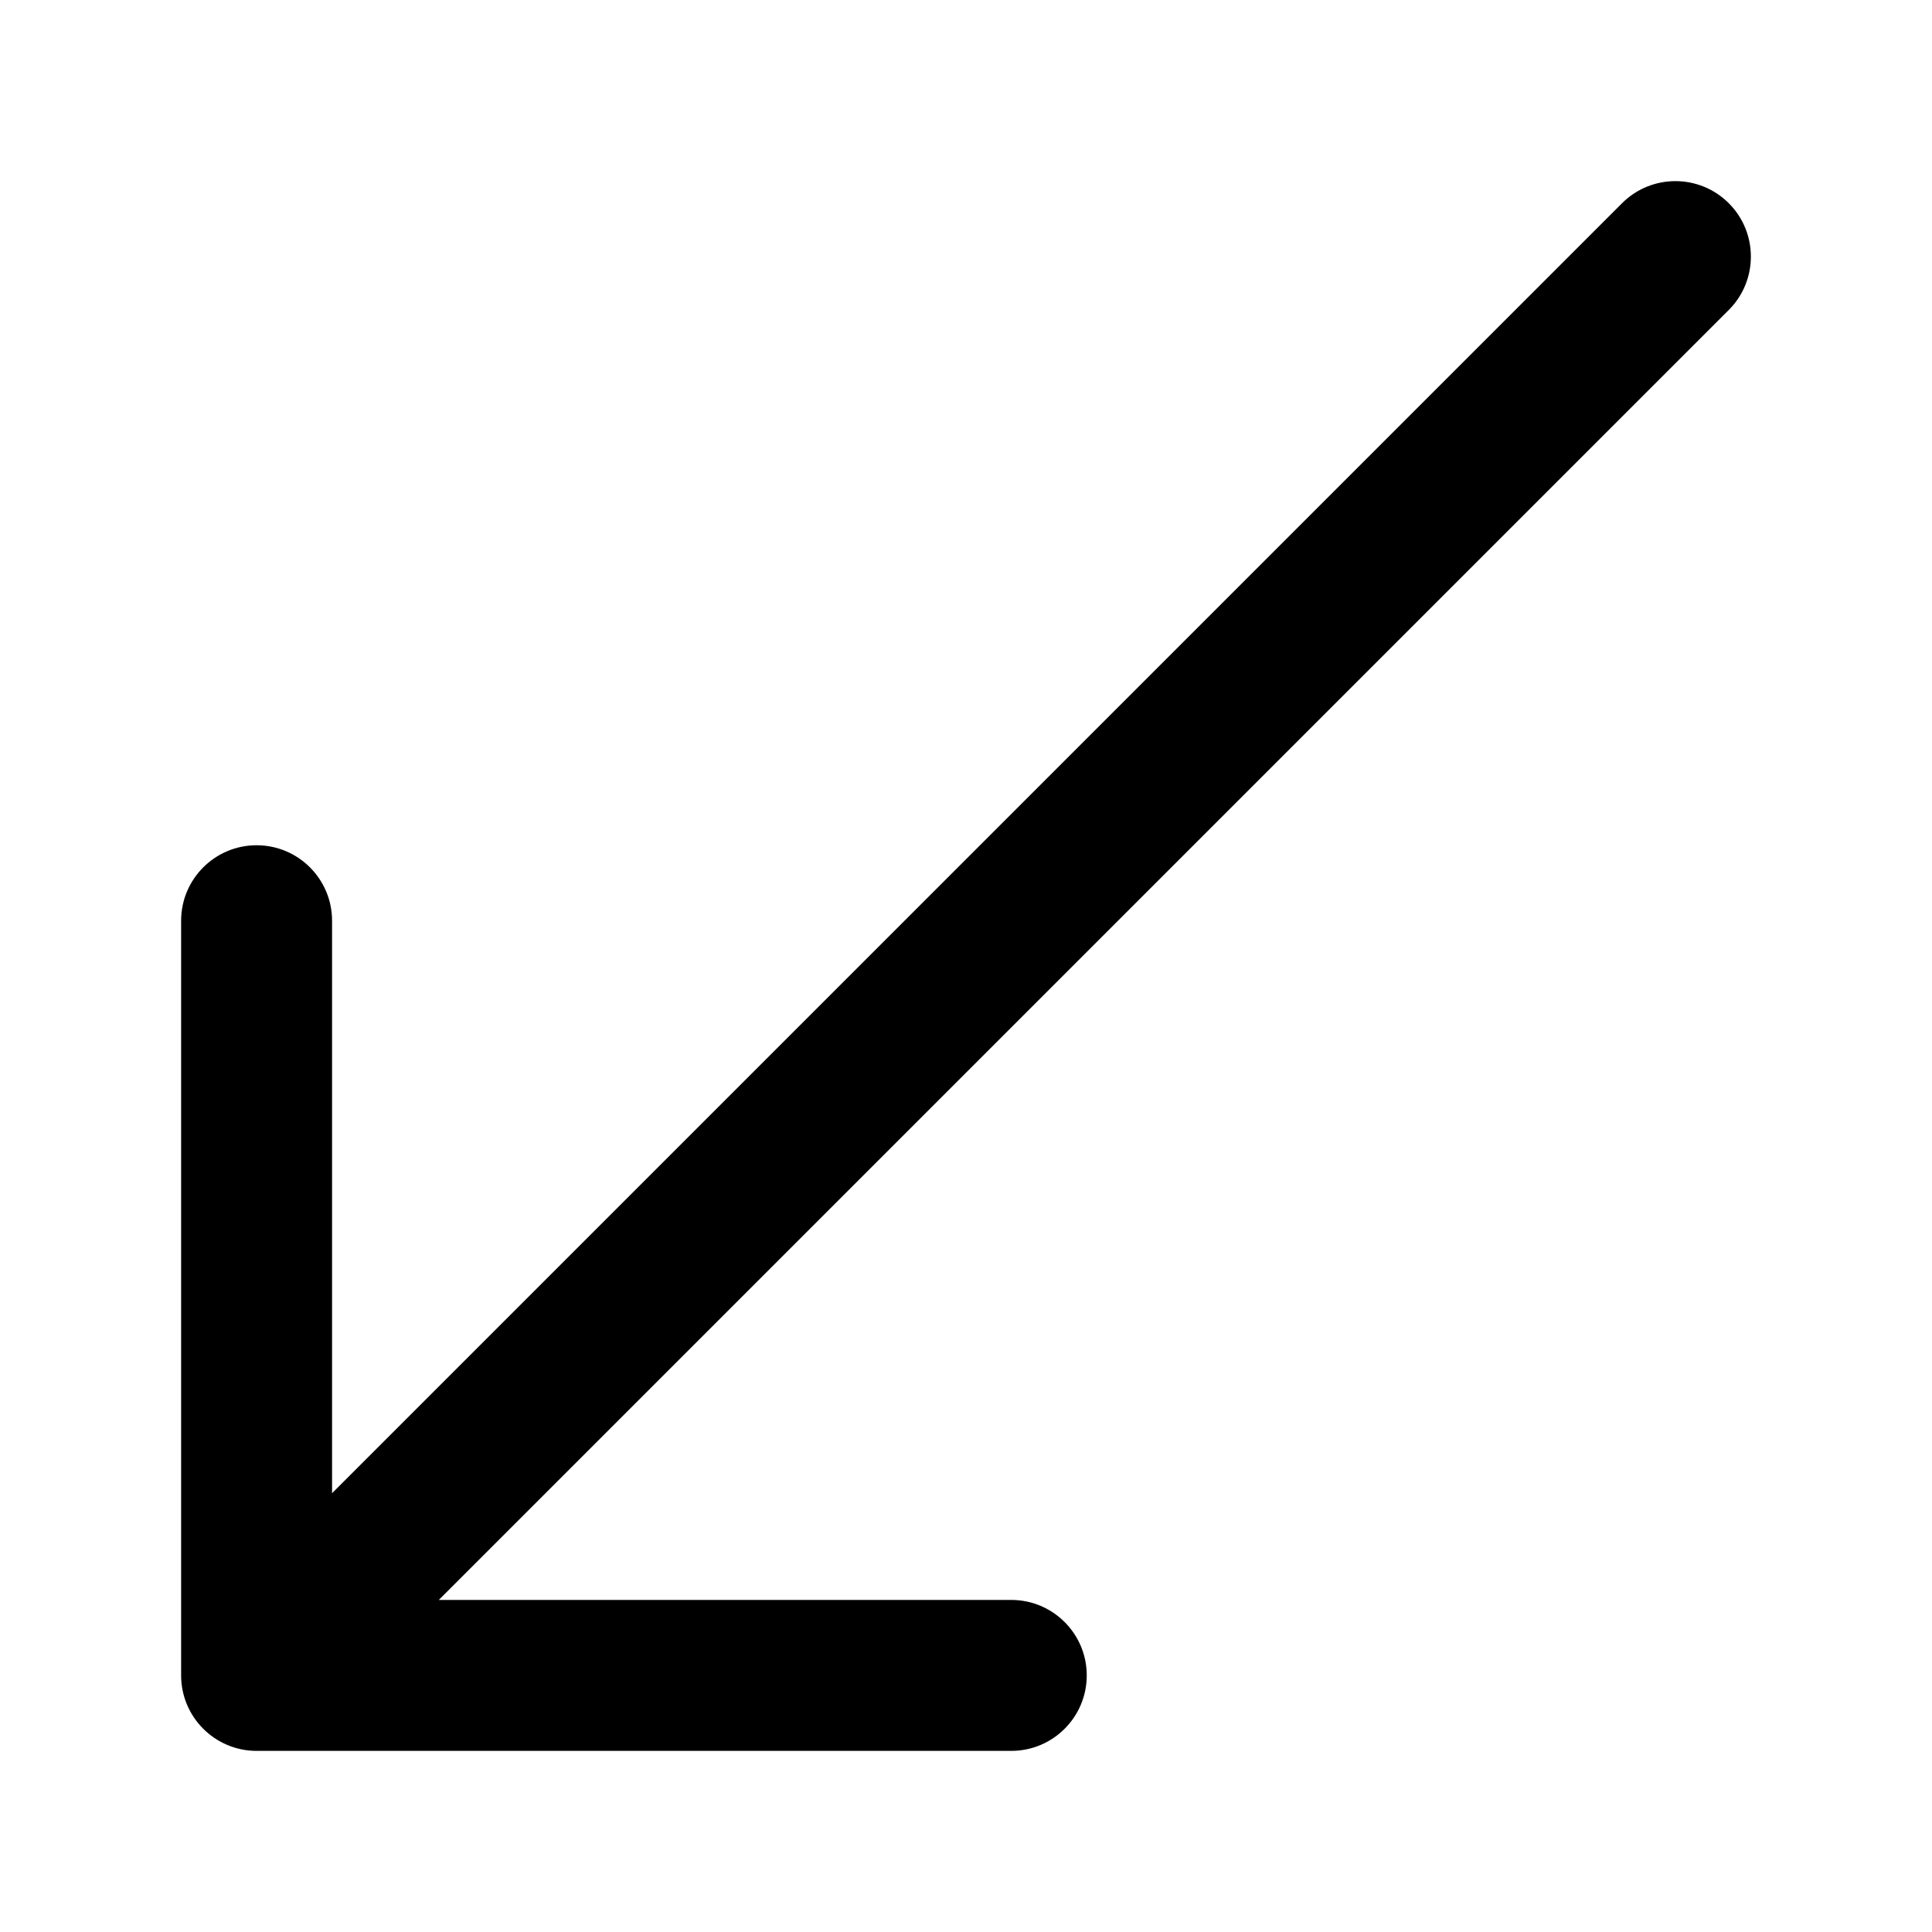 <svg xmlns="http://www.w3.org/2000/svg" viewBox="0 0 32 32" fill="none"><path d="M16.75 29C17.44 29 18 28.44 18 27.75C18 27.06 17.44 26.5 16.75 26.5H7.268L28.634 5.134C29.122 4.646 29.122 3.854 28.634 3.366C28.146 2.878 27.354 2.878 26.866 3.366L5.5 24.732V15.25C5.5 14.56 4.94 14 4.25 14C3.56 14 3 14.56 3 15.25V27.75C3 28.44 3.56 29 4.25 29H16.75Z" fill="currentColor"/></svg>